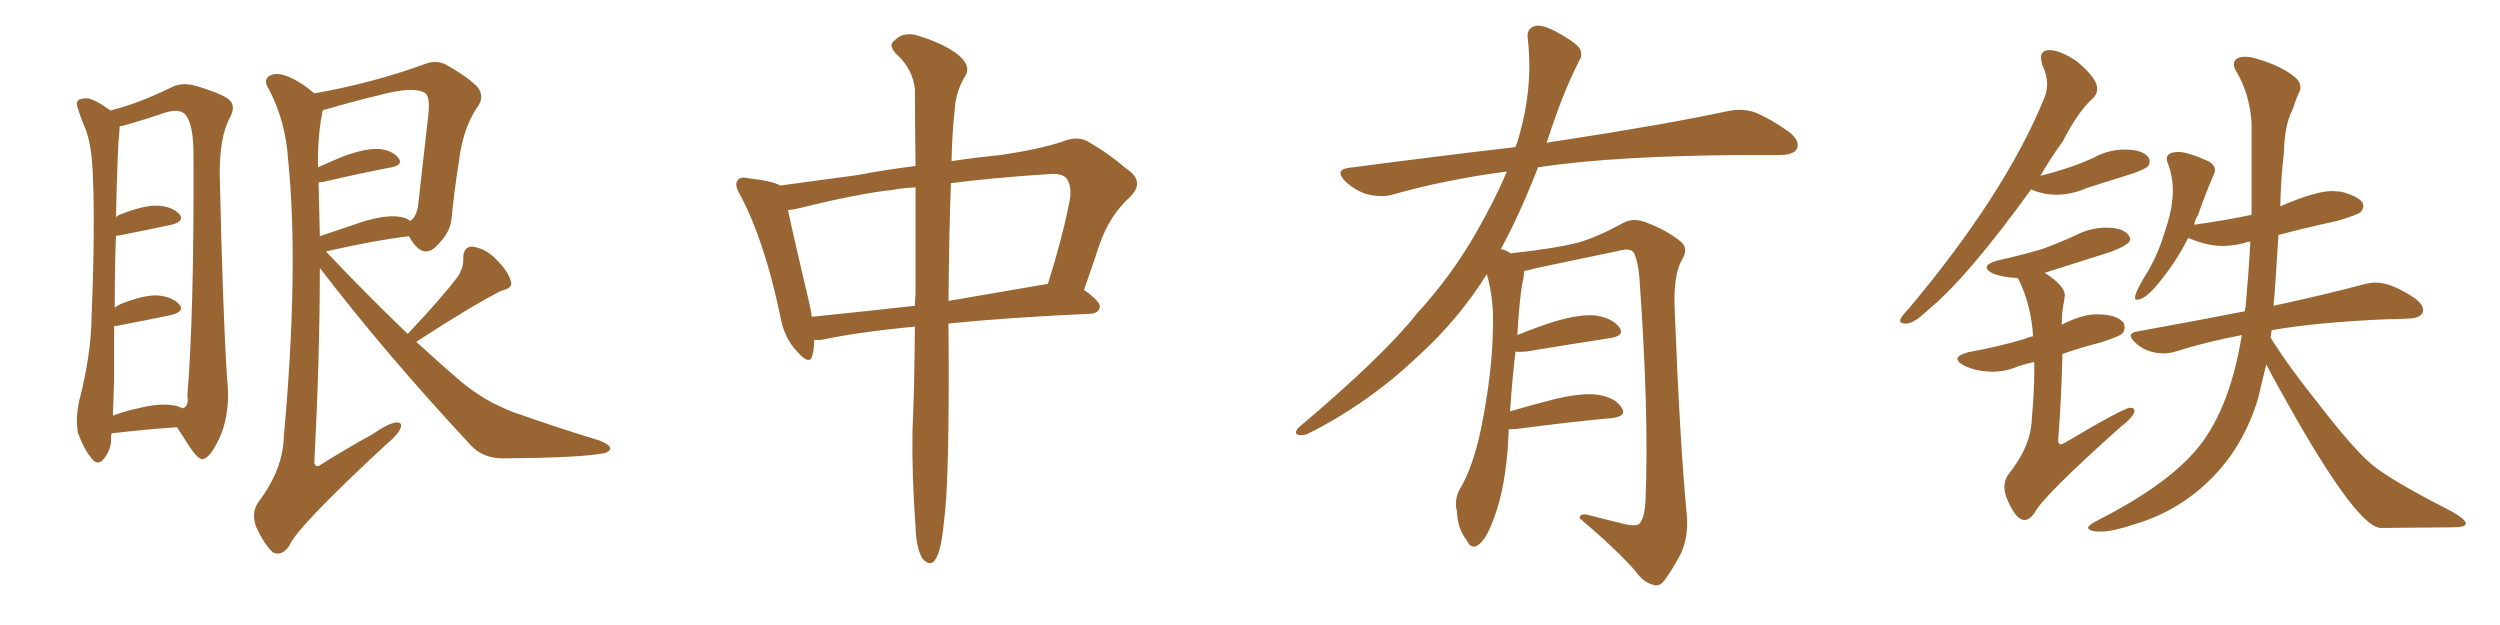 <svg xmlns="http://www.w3.org/2000/svg" xmlns:xlink="http://www.w3.org/1999/xlink" width="600" height="150"><path fill="#996633" padding="10" d="M26.81 104.00L26.81 104.00Q26.66 104.44 26.66 104.88L26.66 104.88Q26.81 107.81 24.90 110.16L24.90 110.16Q23.44 111.91 21.97 110.01L21.97 110.01Q20.07 107.67 18.75 104.00L18.75 104.00Q18.02 100.63 19.04 96.09L19.04 96.09Q21.83 85.25 21.97 76.32L21.97 76.32Q22.85 54.49 22.27 41.75L22.27 41.75Q21.97 33.84 20.07 29.88L20.07 29.88Q19.34 28.13 18.75 26.22L18.75 26.22Q18.02 24.46 19.04 23.88L19.04 23.88Q20.65 23.29 21.97 23.88L21.97 23.88Q23.88 24.61 25.20 25.63L25.20 25.63Q25.93 26.07 26.51 26.51L26.51 26.51Q33.11 24.90 41.16 20.95L41.16 20.95Q43.65 19.63 47.17 20.65L47.17 20.65Q54.35 22.85 55.37 24.32L55.37 24.32Q56.54 25.78 55.08 28.42L55.08 28.42Q52.73 32.81 52.73 41.60L52.73 41.60Q53.47 75.15 54.49 90.67L54.49 90.67Q55.37 98.44 53.03 104.30L53.03 104.30Q50.68 109.72 48.78 110.16L48.78 110.16Q47.75 110.60 45.41 107.08L45.41 107.08Q43.95 104.88 42.48 102.54L42.48 102.54Q35.60 102.98 26.81 104.00ZM41.46 97.27L41.46 97.27Q42.77 97.41 43.80 98.00L43.80 98.00Q45.41 97.56 44.97 94.92L44.97 94.92Q46.58 74.85 46.44 38.23L46.44 38.23Q46.58 29.44 44.24 27.25L44.24 27.25Q42.63 25.93 38.96 27.25L38.96 27.25Q34.72 28.71 31.05 29.74L31.05 29.74Q29.74 30.18 28.71 30.32L28.71 30.32Q28.71 31.20 28.56 32.67L28.56 32.67Q28.27 34.42 27.83 52.15L27.83 52.15Q28.42 51.56 29.00 51.42L29.00 51.42Q34.57 49.22 37.79 49.37L37.79 49.37Q41.31 49.51 43.07 51.42L43.07 51.42Q44.38 53.03 41.31 53.91L41.31 53.91Q35.89 55.08 28.42 56.54L28.42 56.54Q27.98 56.54 27.83 56.54L27.83 56.54Q27.54 64.01 27.54 73.83L27.54 73.83Q28.13 73.39 29.00 72.95L29.00 72.95Q34.57 70.75 37.79 70.90L37.79 70.90Q41.31 71.19 43.07 73.10L43.07 73.10Q44.38 74.71 41.16 75.59L41.16 75.59Q35.60 76.76 27.98 78.22L27.98 78.22Q27.54 78.22 27.39 78.22L27.39 78.22Q27.39 84.23 27.39 91.26L27.39 91.26Q27.25 96.09 27.10 99.76L27.10 99.76Q29.74 98.73 32.52 98.14L32.52 98.14Q38.23 96.68 41.46 97.27ZM97.85 80.13L97.85 80.13Q105.91 71.63 110.01 66.21L110.01 66.21Q111.33 63.87 111.18 61.96L111.18 61.96Q111.18 59.18 113.38 59.18L113.38 59.18Q116.60 59.62 119.24 62.40L119.24 62.40Q122.02 65.19 122.61 67.53L122.61 67.53Q123.19 69.14 120.41 69.73L120.41 69.73Q113.67 73.10 99.90 82.03L99.90 82.03Q105.32 87.01 110.60 91.55L110.60 91.55Q113.96 94.34 117.92 96.53L117.92 96.53Q122.61 98.88 124.80 99.46L124.80 99.46Q133.45 102.54 143.99 105.76L143.99 105.76Q146.48 106.79 146.48 107.67L146.48 107.67Q146.04 108.69 144.58 108.84L144.58 108.84Q138.87 109.86 121.14 110.01L121.14 110.01Q115.87 110.16 112.79 106.64L112.79 106.64Q92.58 84.96 76.76 64.31L76.76 64.31Q76.76 85.55 75.44 111.04L75.44 111.04Q75.73 112.50 77.05 111.47L77.05 111.47Q83.64 107.37 89.50 104.15L89.50 104.15Q93.31 101.51 95.21 101.37L95.21 101.37Q96.68 101.37 96.09 102.83L96.09 102.83Q95.51 104.30 92.72 106.64L92.72 106.64Q71.34 126.42 69.43 130.96L69.43 130.96Q67.68 133.59 65.48 132.57L65.48 132.57Q63.43 130.66 61.52 126.56L61.52 126.56Q60.21 123.19 61.96 120.56L61.96 120.56Q67.97 112.65 68.12 104.74L68.12 104.74Q71.78 64.31 69.14 38.23L69.14 38.23Q68.55 29.15 64.60 21.53L64.60 21.53Q62.99 19.19 64.75 18.16L64.75 18.16Q66.21 17.29 68.99 18.31L68.99 18.31Q72.22 19.63 75.44 22.41L75.44 22.41Q89.50 19.92 101.95 15.38L101.95 15.38Q104.44 14.36 106.79 15.38L106.79 15.38Q111.62 18.02 114.40 20.65L114.40 20.65Q116.60 23.14 114.40 25.93L114.40 25.93Q111.04 31.05 110.16 38.67L110.16 38.67Q108.98 46.00 108.40 52.29L108.40 52.29Q108.11 55.66 105.32 58.45L105.32 58.45Q101.81 62.70 98.58 57.42L98.58 57.42Q98.29 56.84 98.14 56.69L98.14 56.69Q89.65 57.71 78.22 60.35L78.22 60.35Q88.48 71.19 97.85 80.13ZM76.46 43.80L76.46 43.80L76.46 43.80Q76.61 49.95 76.76 56.69L76.76 56.69Q81.45 55.08 87.16 53.17L87.16 53.17Q92.58 51.56 95.65 52.00L95.65 52.00Q97.41 52.15 98.44 53.03L98.44 53.03Q99.90 52.15 100.34 49.37L100.34 49.37Q101.51 39.26 102.83 27.25L102.83 27.25Q103.27 23.14 101.95 22.27L101.95 22.27Q99.02 20.65 90.97 22.85L90.97 22.85Q85.40 24.17 77.78 26.37L77.78 26.37Q77.34 26.37 77.49 26.51L77.49 26.51Q77.34 26.66 77.34 27.10L77.34 27.10Q76.17 32.96 76.32 40.14L76.32 40.14Q79.25 38.82 82.47 37.50L82.47 37.50Q87.74 35.60 90.82 35.74L90.82 35.74Q94.19 36.04 95.65 37.94L95.65 37.94Q96.83 39.55 94.04 40.14L94.04 40.14Q87.01 41.46 77.64 43.65L77.64 43.65Q77.05 43.65 76.46 43.80ZM219.58 78.37L219.58 78.37Q205.96 79.69 197.02 81.59L197.02 81.59Q196.00 81.59 195.41 81.59L195.41 81.59Q195.41 83.79 194.97 85.25L194.97 85.25Q194.38 87.89 191.31 84.38L191.31 84.38Q188.09 81.01 187.21 75.59L187.21 75.59Q183.40 57.57 177.69 46.88L177.69 46.88Q176.07 44.24 177.10 43.21L177.10 43.21Q177.69 42.33 179.59 42.77L179.59 42.77Q185.74 43.51 187.21 44.53L187.21 44.53Q194.97 43.51 205.66 42.04L205.66 42.04Q212.55 40.72 219.73 39.84L219.73 39.84Q219.58 28.71 219.58 21.53L219.58 21.53Q219.14 16.55 215.04 12.89L215.04 12.89Q213.13 10.84 214.60 9.81L214.60 9.81Q216.50 7.76 219.58 8.35L219.58 8.35Q226.17 10.25 229.83 13.04L229.83 13.04Q232.91 15.53 231.88 17.87L231.88 17.87Q229.25 21.97 229.10 26.81L229.10 26.81Q228.52 31.64 228.37 38.67L228.37 38.67Q234.23 37.79 240.09 37.21L240.09 37.21Q249.17 35.89 255.03 33.98L255.03 33.98Q258.84 32.37 261.62 34.28L261.62 34.28Q266.16 36.91 270.26 40.43L270.26 40.43Q274.95 43.51 271.29 47.17L271.29 47.17Q266.16 51.86 263.82 58.89L263.82 58.89Q262.06 64.16 260.16 69.58L260.16 69.58Q264.11 72.36 263.96 73.68L263.96 73.68Q263.67 75.15 261.91 75.29L261.91 75.29Q242.29 76.17 227.64 77.64L227.64 77.64Q227.64 77.93 227.64 78.08L227.64 78.08Q227.93 114.84 226.61 124.66L226.61 124.66Q226.03 130.96 225 133.30L225 133.30Q223.68 136.52 221.48 134.18L221.48 134.18Q219.87 131.69 219.73 126.42L219.73 126.42Q218.85 114.55 218.99 103.56L218.99 103.56Q219.43 94.63 219.58 78.37ZM219.73 70.46L219.73 70.46Q219.73 56.10 219.73 44.97L219.73 44.97Q216.65 45.12 214.31 45.56L214.31 45.56Q206.10 46.44 191.89 49.95L191.89 49.95Q190.14 50.39 189.11 50.39L189.11 50.39Q190.43 56.69 194.38 73.39L194.38 73.39Q194.68 74.71 194.82 76.03L194.82 76.03Q206.40 74.85 219.58 73.39L219.58 73.39Q219.58 71.92 219.73 70.46ZM228.22 43.95L228.22 43.95L228.22 43.95Q227.78 55.81 227.64 72.22L227.64 72.22Q238.77 70.31 251.51 68.12L251.51 68.12Q255.03 56.84 256.49 49.22L256.49 49.22Q257.52 45.26 256.05 42.92L256.05 42.92Q255.03 41.60 252.25 41.75L252.25 41.75Q238.48 42.63 228.22 43.95ZM362.11 102.98L362.11 102.98L362.11 102.98Q361.96 105.32 361.82 108.11L361.82 108.11Q360.94 118.65 358.15 125.39L358.15 125.39Q356.40 129.93 354.49 130.96L354.49 130.96Q353.03 131.84 352.00 129.64L352.00 129.64Q349.80 126.86 349.66 122.75L349.66 122.75Q348.93 119.97 350.39 117.33L350.39 117.33Q353.47 112.21 355.37 103.27L355.37 103.27Q358.15 89.65 358.30 78.96L358.30 78.96Q358.59 71.92 356.84 65.77L356.84 65.77Q350.24 76.46 340.43 85.40L340.43 85.40Q328.56 96.68 314.36 103.86L314.36 103.86Q312.74 104.74 311.43 104.30L311.43 104.30Q310.55 104.00 311.57 102.69L311.57 102.69Q332.08 85.40 340.14 75.15L340.14 75.15Q348.34 66.21 354.20 55.96L354.20 55.96Q358.59 48.34 361.67 41.16L361.67 41.16Q347.02 43.07 334.13 46.73L334.13 46.73Q331.49 47.46 327.98 46.58L327.98 46.58Q325.20 45.70 322.85 43.51L322.85 43.51Q320.21 40.72 323.73 40.28L323.73 40.28Q344.82 37.50 363.72 35.30L363.72 35.30Q363.87 34.72 364.01 34.57L364.01 34.57Q368.12 21.53 366.65 9.23L366.65 9.23Q366.36 6.88 368.26 6.30L368.26 6.30Q369.73 5.71 373.24 7.47L373.24 7.47Q378.08 10.11 379.10 11.57L379.10 11.57Q379.98 13.18 378.96 14.65L378.96 14.65Q375.88 20.80 373.54 27.39L373.54 27.39Q372.22 31.05 371.19 34.28L371.19 34.28Q372.51 33.98 373.83 33.84L373.83 33.84Q399.76 29.88 414.70 26.66L414.70 26.66Q418.07 25.93 421.14 26.95L421.14 26.95Q424.80 28.42 429.35 31.64L429.35 31.64Q432.13 33.84 431.25 35.74L431.25 35.74Q430.37 37.21 427.15 37.21L427.15 37.21Q423.34 37.21 418.95 37.21L418.95 37.21Q387.74 37.35 369.14 40.14L369.14 40.14Q364.75 51.42 360.21 59.77L360.21 59.77Q361.23 59.91 362.55 60.79L362.55 60.79Q373.54 59.62 378.96 58.15L378.96 58.15Q383.20 56.98 389.94 53.32L389.94 53.32Q392.14 52.29 394.92 53.32L394.92 53.32Q400.34 55.37 403.56 58.15L403.56 58.15Q405.32 59.77 403.56 62.55L403.56 62.55Q401.51 66.36 401.95 74.85L401.95 74.85Q403.13 105.62 404.88 124.22L404.88 124.22Q405.18 128.91 403.42 132.86L403.42 132.86Q401.07 137.26 399.32 139.45L399.32 139.45Q398.14 140.92 396.68 140.33L396.68 140.33Q394.34 139.75 392.43 136.96L392.43 136.96Q387.60 131.54 379.10 124.37L379.10 124.37Q379.10 122.90 381.88 123.78L381.88 123.78Q385.99 124.80 390.09 125.83L390.09 125.83Q393.02 126.42 393.60 125.54L393.60 125.54Q394.78 123.93 394.92 119.97L394.92 119.97Q395.80 99.76 393.46 66.65L393.46 66.65Q393.16 63.13 392.29 60.94L392.29 60.94Q391.55 59.33 388.48 60.21L388.48 60.21Q378.52 62.26 368.26 64.45L368.26 64.45Q366.80 64.89 365.77 65.04L365.77 65.04Q365.77 65.77 365.63 66.80L365.63 66.80Q364.75 70.17 364.16 80.42L364.16 80.42Q368.41 78.66 372.95 77.20L372.95 77.20Q379.39 75.29 383.06 75.73L383.06 75.73Q386.87 76.32 388.62 78.52L388.62 78.52Q390.09 80.57 386.43 81.15L386.43 81.15Q377.78 82.47 366.21 84.38L366.21 84.38Q364.60 84.52 363.72 84.38L363.72 84.38Q362.99 90.38 362.40 98.73L362.40 98.73Q367.82 97.12 373.68 95.65L373.68 95.65Q380.13 94.19 383.79 94.78L383.79 94.78Q387.74 95.51 389.21 97.85L389.21 97.85Q390.53 99.90 386.87 100.34L386.87 100.34Q377.05 101.22 363.72 102.98L363.72 102.98Q362.70 102.98 362.11 102.98ZM457.18 77.64L457.76 77.64Q459.52 77.49 463.04 74.12L463.04 74.12Q472.27 66.50 487.50 45.41L487.50 45.41L487.65 45.56Q490.58 46.73 493.51 46.73L493.51 46.73Q497.17 46.73 500.83 45.12L500.83 45.12L512.40 41.46Q515.04 40.43 515.48 39.92Q515.92 39.40 515.92 38.67L515.92 38.67Q515.92 38.23 515.63 37.79L515.63 37.79Q514.31 35.89 509.91 35.89L509.91 35.89Q506.10 35.89 502.59 37.79L502.59 37.79Q497.31 40.28 489.70 42.19L489.70 42.19Q492.04 38.09 495.12 33.84L495.12 33.84Q498.78 26.66 502.44 23.44L502.44 23.44Q503.32 22.56 503.32 21.24L503.32 21.24Q503.32 18.75 498.34 14.65L498.34 14.65Q494.38 12.01 491.75 12.01L491.75 12.01Q489.84 12.16 489.84 13.77L489.84 13.77Q489.84 14.50 490.14 15.53L490.14 15.53Q491.31 18.02 491.31 20.21L491.31 20.21Q491.31 22.12 490.43 24.02L490.43 24.02Q481.05 46.73 458.06 74.12L458.06 74.12Q456.15 76.03 456.01 76.90L456.01 76.90Q456.01 77.64 457.18 77.64L457.18 77.64ZM485.89 124.80L485.89 124.80Q487.06 124.80 488.23 123.19L488.23 123.19Q490.14 119.24 509.03 102.39L509.03 102.39Q512.26 99.90 512.26 98.58L512.26 98.58Q512.26 97.85 511.23 97.85L511.23 97.85Q509.47 98.00 495.41 106.35L495.41 106.35Q494.82 106.64 494.53 106.64L494.53 106.64Q494.09 106.64 493.95 105.91L493.95 105.91Q494.82 94.34 494.97 84.96L494.97 84.96Q499.07 83.50 504.20 82.18L504.20 82.18Q508.74 80.71 509.33 80.05Q509.91 79.39 509.91 78.52L509.91 78.52L509.77 77.64Q508.30 75.44 503.17 75.44L503.17 75.44Q499.66 75.44 494.82 77.93L494.82 77.93Q494.82 74.71 495.41 72.07L495.41 72.07L495.56 70.90Q495.56 68.55 490.72 65.48L490.72 65.48L506.40 60.50Q511.23 58.74 511.23 57.42L511.23 57.42Q511.23 56.98 510.94 56.54L510.94 56.54Q509.62 54.64 505.52 54.64L505.52 54.64Q501.86 54.64 498.63 56.25L498.63 56.25Q494.53 58.15 490.14 59.77L490.14 59.77Q485.16 61.23 479.30 62.55L479.30 62.55Q476.81 63.28 476.81 64.16L476.81 64.16Q476.81 64.89 478.27 65.63L478.27 65.63Q480.47 66.50 483.25 66.65L483.25 66.65Q484.28 66.65 484.42 66.94L484.42 66.94Q487.50 73.24 487.94 80.71L487.94 80.71Q486.91 80.86 486.04 81.30L486.04 81.30Q479.74 83.20 472.41 84.52L472.41 84.52Q469.78 85.25 469.78 86.13L469.78 86.13Q469.78 86.87 471.39 87.74L471.39 87.74Q474.46 89.21 478.27 89.21L478.27 89.21Q481.35 89.21 484.42 87.89L484.42 87.89Q486.18 87.30 488.23 86.87L488.23 86.87L488.23 88.77Q488.23 93.90 487.65 100.34L487.65 100.34Q487.50 107.08 481.93 113.96L481.93 113.96Q481.05 115.28 481.05 116.89L481.05 116.89Q481.05 117.92 481.49 119.24L481.49 119.24Q483.69 124.80 485.89 124.80ZM504.20 127.59L504.20 127.59Q506.98 127.59 512.26 125.83L512.26 125.83Q523.24 122.61 531.30 114.26L531.30 114.26Q538.48 106.79 541.85 95.95L541.85 95.95L543.90 87.45Q546.24 91.99 550.93 100.20L550.93 100.20Q565.87 126.27 571.29 126.71L571.29 126.71L588.43 126.56Q591.80 126.56 591.80 125.68L591.80 125.68Q591.80 124.66 588.43 122.75L588.43 122.75Q573.19 114.99 568.80 111.11Q564.40 107.23 556.49 96.97L556.49 96.97Q549.32 88.04 544.92 81.01L544.92 81.01L545.21 79.25Q555.91 77.34 573.05 76.61L573.05 76.61Q575.68 76.61 578.03 76.46L578.03 76.46Q581.54 76.32 581.54 74.41L581.54 74.41Q581.54 73.10 579.64 71.63L579.64 71.63Q573.93 67.82 570.26 67.82L570.26 67.82Q568.80 67.82 567.19 68.26L567.19 68.26Q559.13 70.46 545.65 73.39L545.65 73.39Q545.95 70.75 546.83 56.40L546.83 56.40Q553.42 54.64 560.89 53.03L560.89 53.03Q565.87 51.56 566.53 50.90Q567.19 50.24 567.19 49.37L567.19 49.37Q567.19 47.46 561.91 46.00L561.91 46.00L559.72 45.85Q555.76 45.85 547.27 49.51L547.27 49.51Q547.41 42.77 548.14 36.62L548.14 36.62Q548.29 29.88 550.20 26.37L550.20 26.37Q550.78 24.46 551.66 22.41L551.66 22.41Q552.10 21.68 552.10 20.95L552.10 20.95Q552.10 19.78 551.07 18.75L551.07 18.75Q547.85 15.97 541.99 14.21L541.99 14.21Q540.23 13.62 538.92 13.62L538.92 13.62Q536.13 13.62 536.13 15.53L536.13 15.53Q536.13 16.26 536.72 17.14L536.72 17.14Q539.94 22.56 540.38 29.59L540.38 29.59L540.38 51.56Q534.08 52.88 526.76 53.91L526.76 53.91Q526.61 53.91 526.61 54.05L526.61 54.05Q526.76 52.73 527.49 51.71L527.49 51.71Q529.39 46.29 531.30 41.89L531.30 41.89Q531.59 41.31 531.59 40.87L531.59 40.87Q531.59 39.55 529.98 38.67L529.98 38.67Q525 36.47 522.95 36.47L522.95 36.47Q520.02 36.47 520.02 38.09L520.02 38.09Q520.02 38.67 520.31 39.26L520.31 39.26Q521.48 42.33 521.48 45.70L521.48 45.70Q521.48 50.10 519.58 55.52L519.58 55.52Q518.12 60.50 515.63 64.89L515.63 64.89Q512.40 70.02 512.40 71.48L512.40 71.48Q512.40 71.92 512.84 71.92L512.84 71.92Q514.75 71.92 517.68 68.41L517.68 68.41Q522.22 62.99 525.15 57.13L525.15 57.13L525.29 57.13Q529.69 59.03 533.35 59.03L533.35 59.03Q536.28 59.03 539.21 58.15L539.21 58.15Q539.36 58.01 540.09 58.01L540.09 58.01Q539.65 65.92 538.92 73.83L538.92 73.83Q538.77 73.97 538.77 74.71L538.77 74.71Q526.76 77.05 512.99 79.54L512.99 79.54Q511.38 79.83 511.38 80.57L511.38 80.57Q511.38 81.15 512.40 82.18L512.40 82.18Q515.19 84.81 519.29 84.81L519.29 84.81Q520.75 84.81 522.07 84.38L522.07 84.38Q529.54 82.03 538.04 80.42L538.04 80.42Q534.96 99.32 526.46 108.69L526.46 108.69Q518.99 117.04 503.03 125.10L503.03 125.10Q501.12 126.12 501.12 126.71L501.12 126.71Q501.42 127.59 504.20 127.59Z"/></svg>